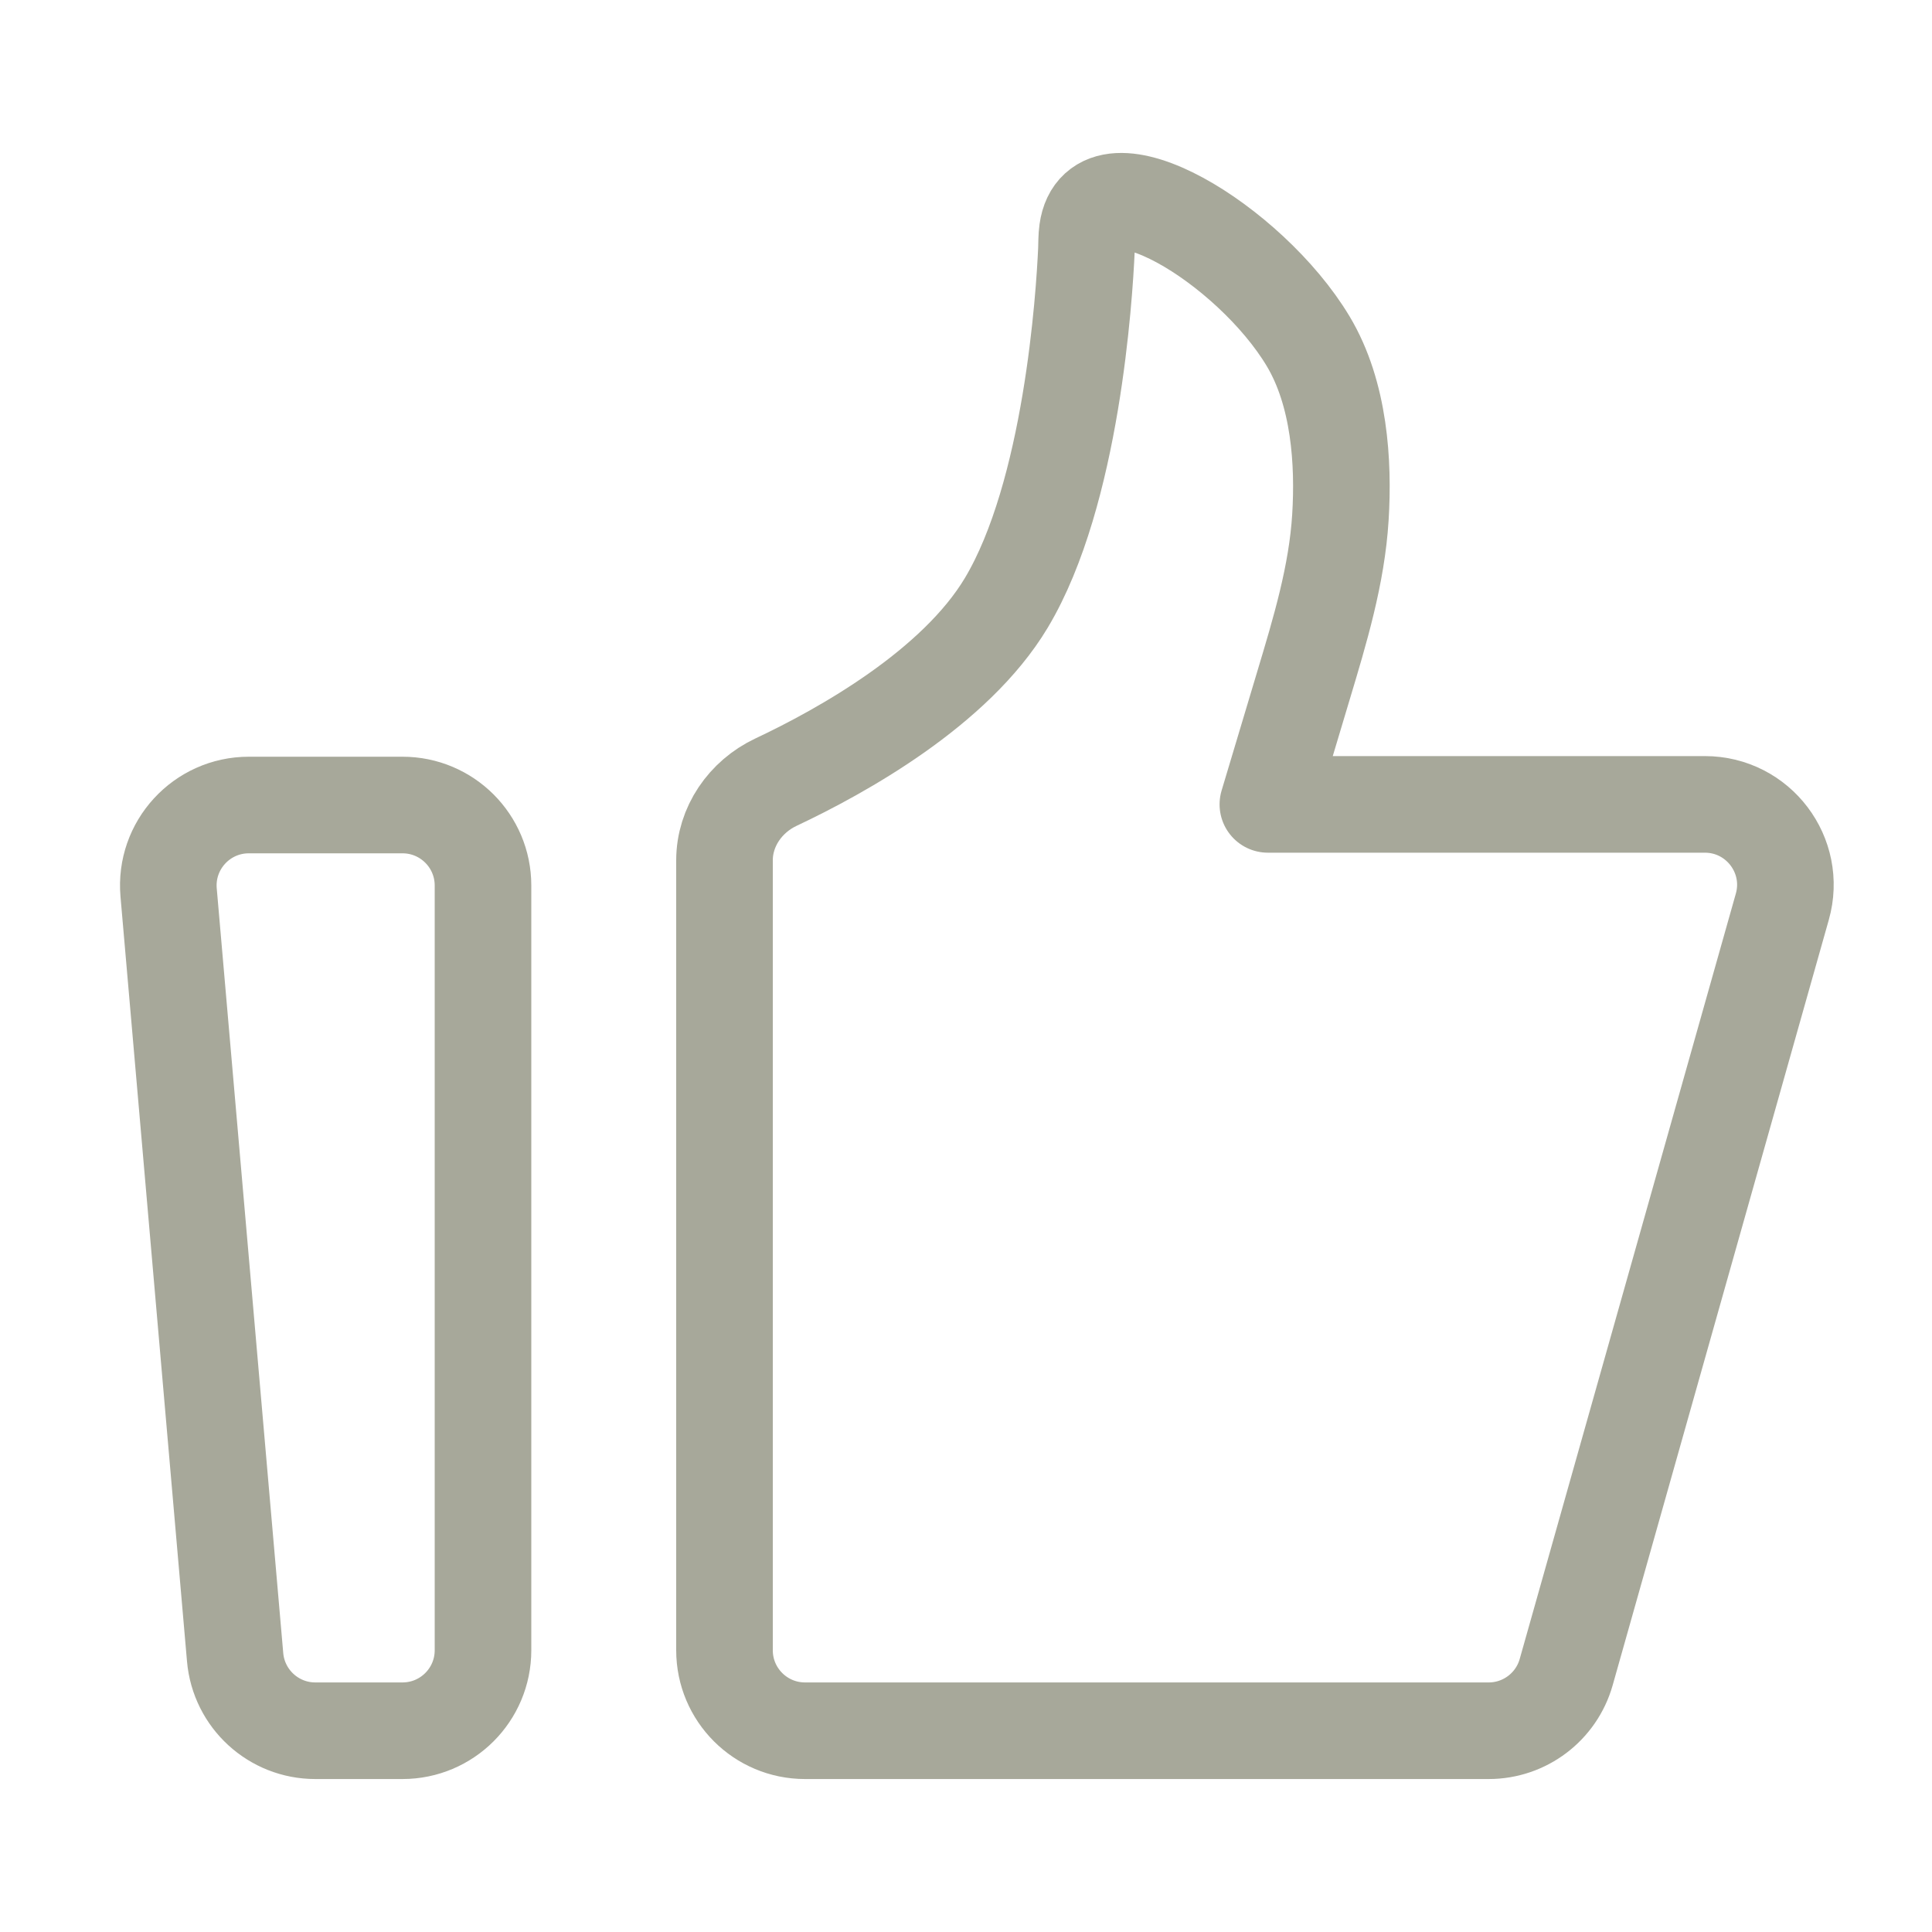 <svg width="40" height="40" viewBox="0 0 40 40" fill="none" xmlns="http://www.w3.org/2000/svg">
<path d="M3.491 18.478C3.406 17.504 4.174 16.667 5.151 16.667H8.333C9.254 16.667 10 17.413 10 18.333V34.167C10 35.087 9.254 35.833 8.333 35.833H6.528C5.664 35.833 4.943 35.172 4.868 34.311L3.491 18.478Z" stroke="#A7A89A" stroke-width="2" stroke-linecap="round" stroke-linejoin="round"/>
<path d="M15 17.812C15 17.116 15.433 16.492 16.063 16.195C17.436 15.548 19.777 14.245 20.833 12.484C22.194 10.214 22.451 6.113 22.493 5.174C22.498 5.042 22.495 4.911 22.513 4.78C22.738 3.154 25.879 5.054 27.083 7.063C27.737 8.154 27.821 9.587 27.752 10.705C27.679 11.902 27.328 13.058 26.983 14.207L26.25 16.654H35.297C36.403 16.654 37.202 17.71 36.901 18.773L32.426 34.62C32.223 35.337 31.568 35.833 30.822 35.833H16.667C15.746 35.833 15 35.087 15 34.167V17.812Z" stroke="#A7A89A" stroke-width="2" stroke-linecap="round" stroke-linejoin="round"/>
</svg>
